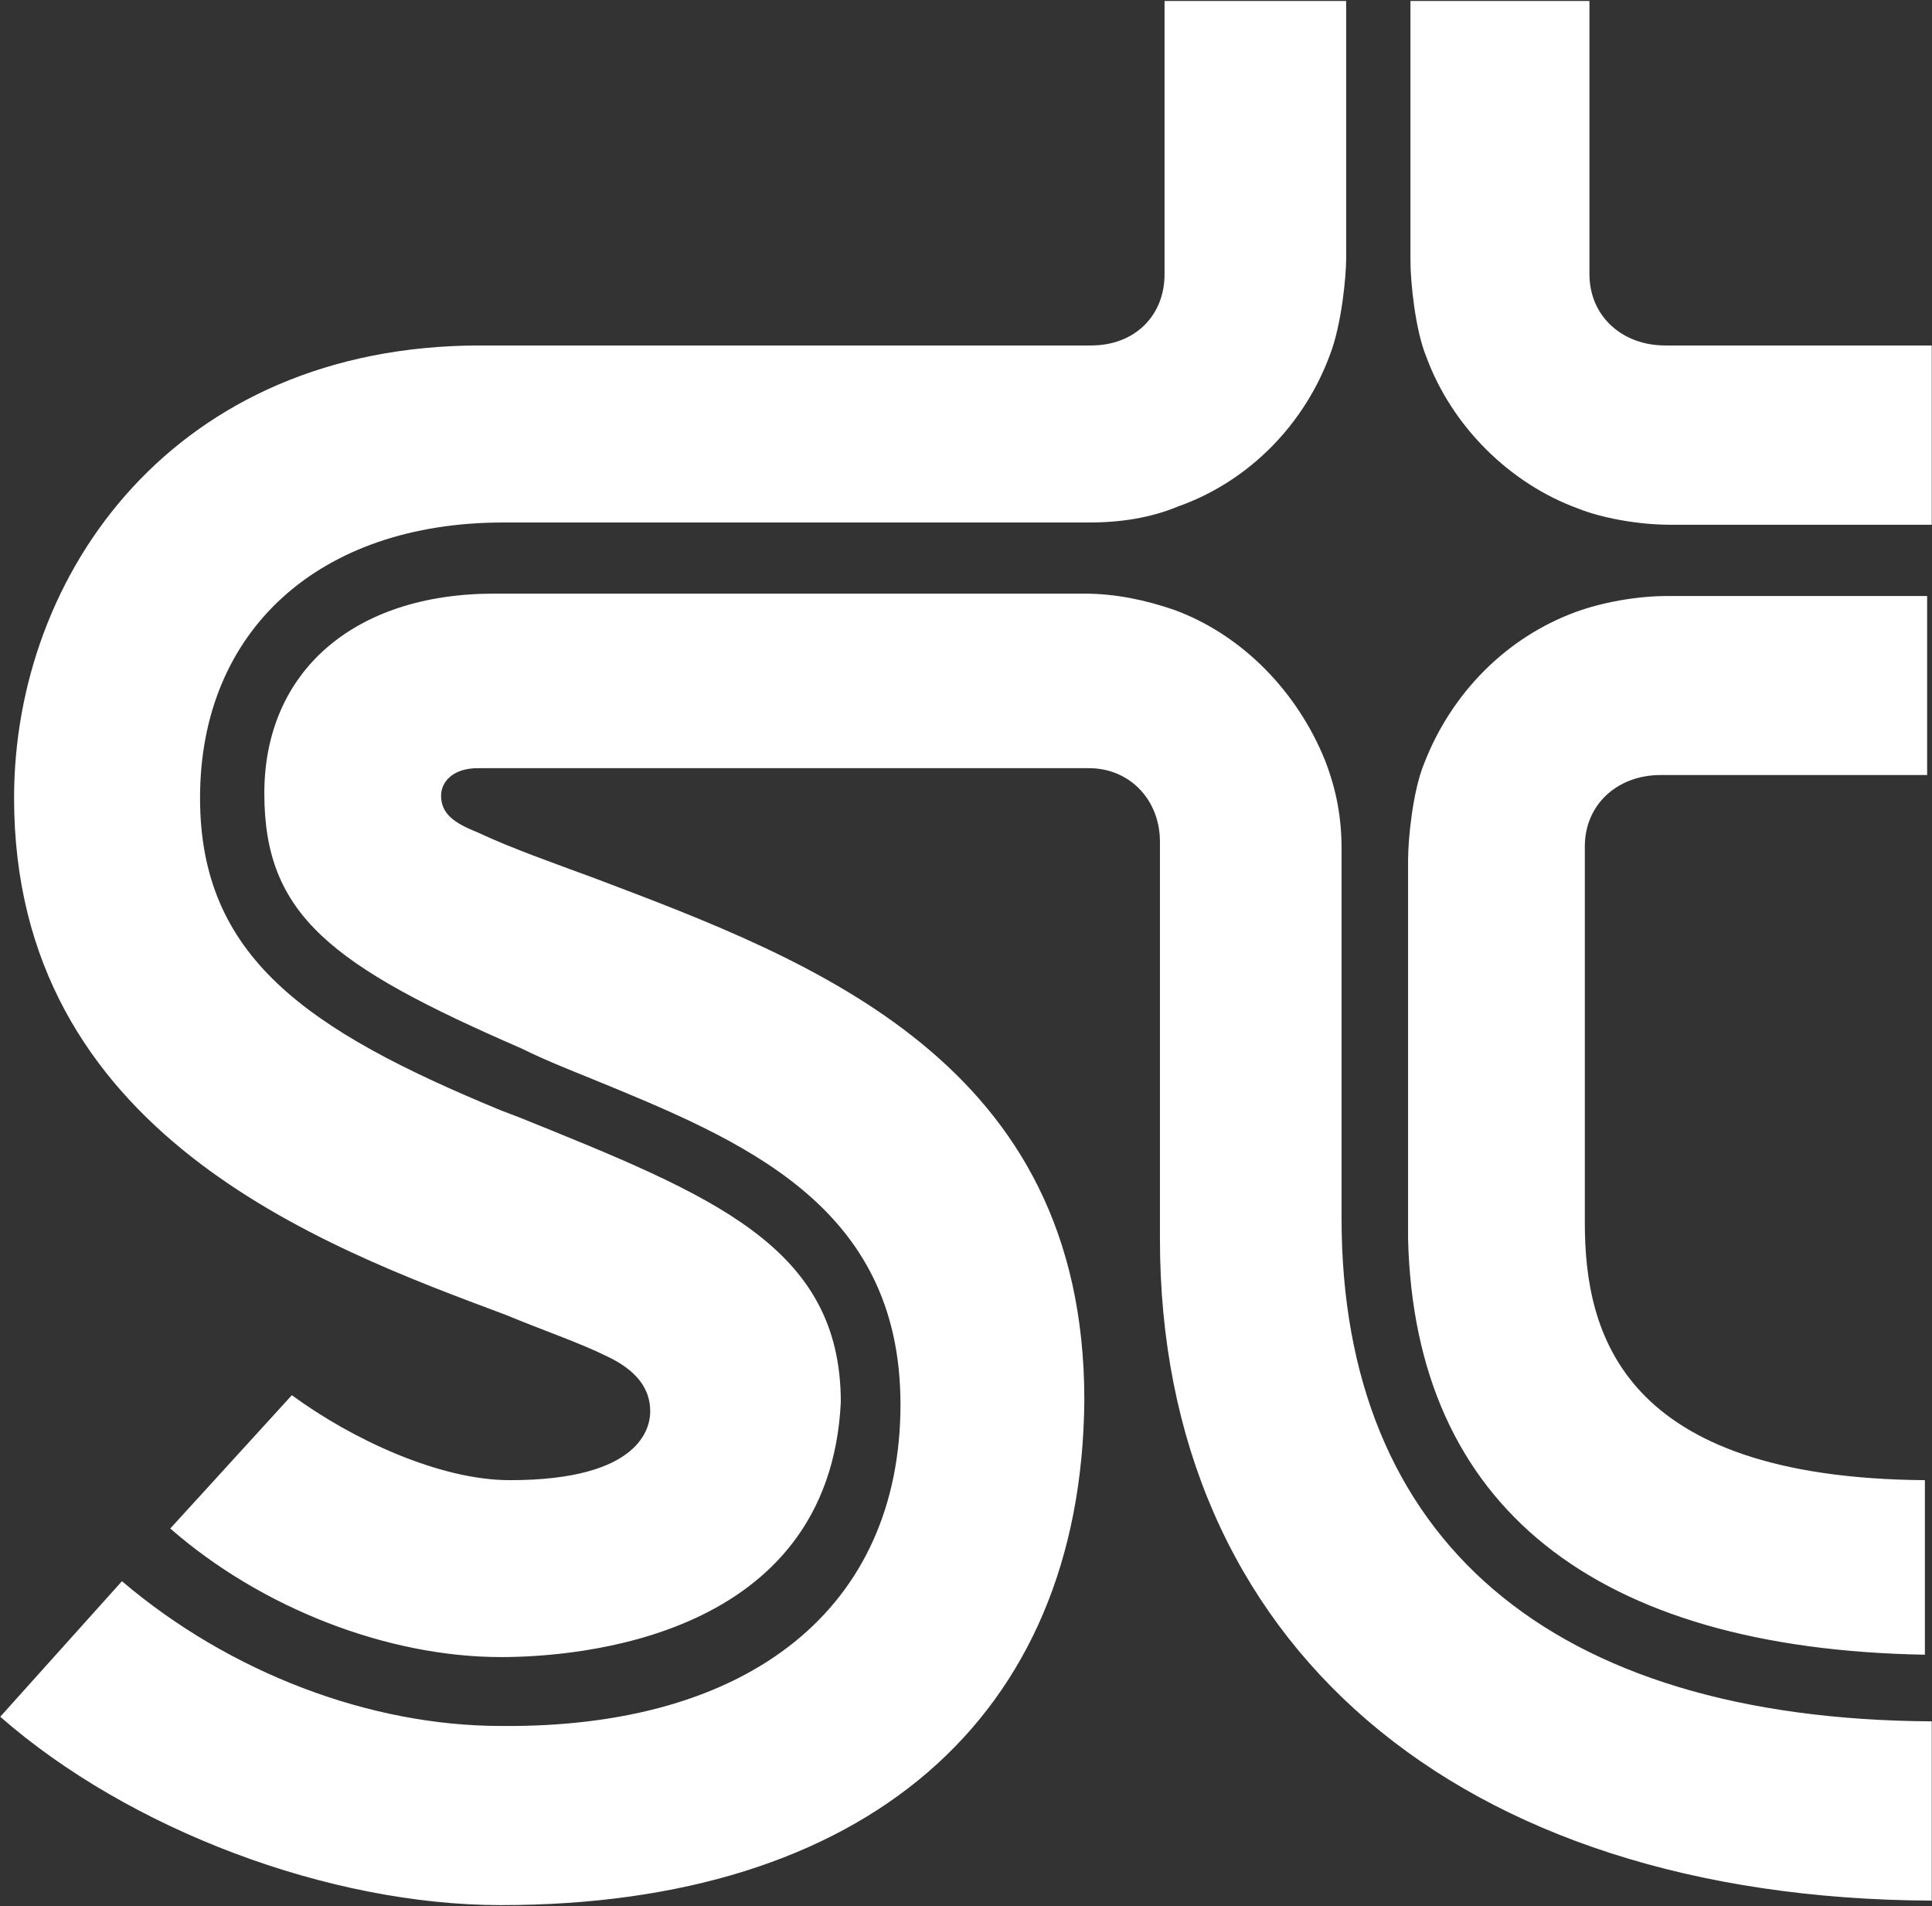 <svg version="1.2" xmlns="http://www.w3.org/2000/svg" viewBox="0 0 1551 1530" width="1551" height="1530">
	<rect x="0" y="0" width="1551" height="1530" fill="#333333" stroke="none"/>
	<title>STU</title>
	<style>
		.s0 { fill: #ffffff } 
	</style>
	<path id="path1" fill-rule="evenodd" class="s0" d="m1340.6 421.2c-25.8 0-55.3-5.6-73.7-13-55.3-20.2-101.4-66.3-121.8-121.6-9.1-22.1-12.8-60.9-12.8-77.4v-208.4h143.7v219.3c0 33.3 25.8 57.2 60.9 57.2h213.9v143.9zm-938.4 1108c-138.4 0-298.8-60.8-402-151.2l97.7-108.8c86.7 73.7 199.2 116.2 304.3 116.2 200.9 1.9 320.7-95.8 320.7-258.1 0-160.4-127.2-212-248.9-261.8-18.3-7.4-36.9-14.8-55.3-23.9-153-66.5-206.5-107-206.5-204.8 0-97.7 71.9-160.3 184.4-160.3h473.9c25.8 0 49.7 5.4 71.8 12.9 55.4 20.2 99.6 66.4 121.7 121.6 9.2 24.1 13 46.2 13 70.2v296.7c0 258.2 167.6 402 473.8 403.8v143.9c-381.7-1.8-619.6-206.6-619.6-531v-319c0-33.2-23.9-59-57-59h-490.6c-20.2 0-29.5 11.1-29.5 22.1 0 14.8 11.1 22.2 29.5 29.5 27.7 13 59.1 23.9 94.2 36.9 175.1 66.3 392.7 147.4 392.7 418.5-1.9 256.3-177 405.6-468.3 405.6zm0-199.1c-90.4 0-191.8-38.8-265.5-103.2l97.6-107c47.9 35.1 118.1 68.2 175.1 68.2 105.1 0 112.6-42.4 112.6-55.2 0-18.5-11.2-33.2-35.1-44.4-22.1-10.9-49.8-20.2-81.2-33.2-147.4-55.1-394.4-145.6-394.4-414.8 0-180.7 129.1-363.2 374.2-363.2h490.5c35 0 58.9-23.9 58.9-57.2v-219.3h145.8v206.5c0 14.7-3.7 53.5-13 77.4-20.3 55.4-64.5 101.4-121.6 121.7-22.1 9.2-46.1 13-71.9 13h-470.2c-147.6 0-243.4 86.5-243.4 221.1 0 127.2 84.9 186.2 241.6 250.8l14.7 5.6c154.8 62.6 258.1 103.3 258.1 228.6-9.2 189.9-212.1 204.6-272.8 204.6zm728.2-335.5v-304.3c0-16.6 3.7-55.2 12.9-77.5 22.1-57 66.4-101.3 121.8-121.6 20.2-7.4 47.9-12.8 73.7-12.8h208.3v143.7h-213.9c-35.1 0-60.9 24-60.9 57.2v302.3c0 88.6 29.5 204.6 273 206.5v140.1c-265.1-4.7-409.5-118.9-414.9-333.6zm414.9 333.6h3.7z"/>
</svg>
